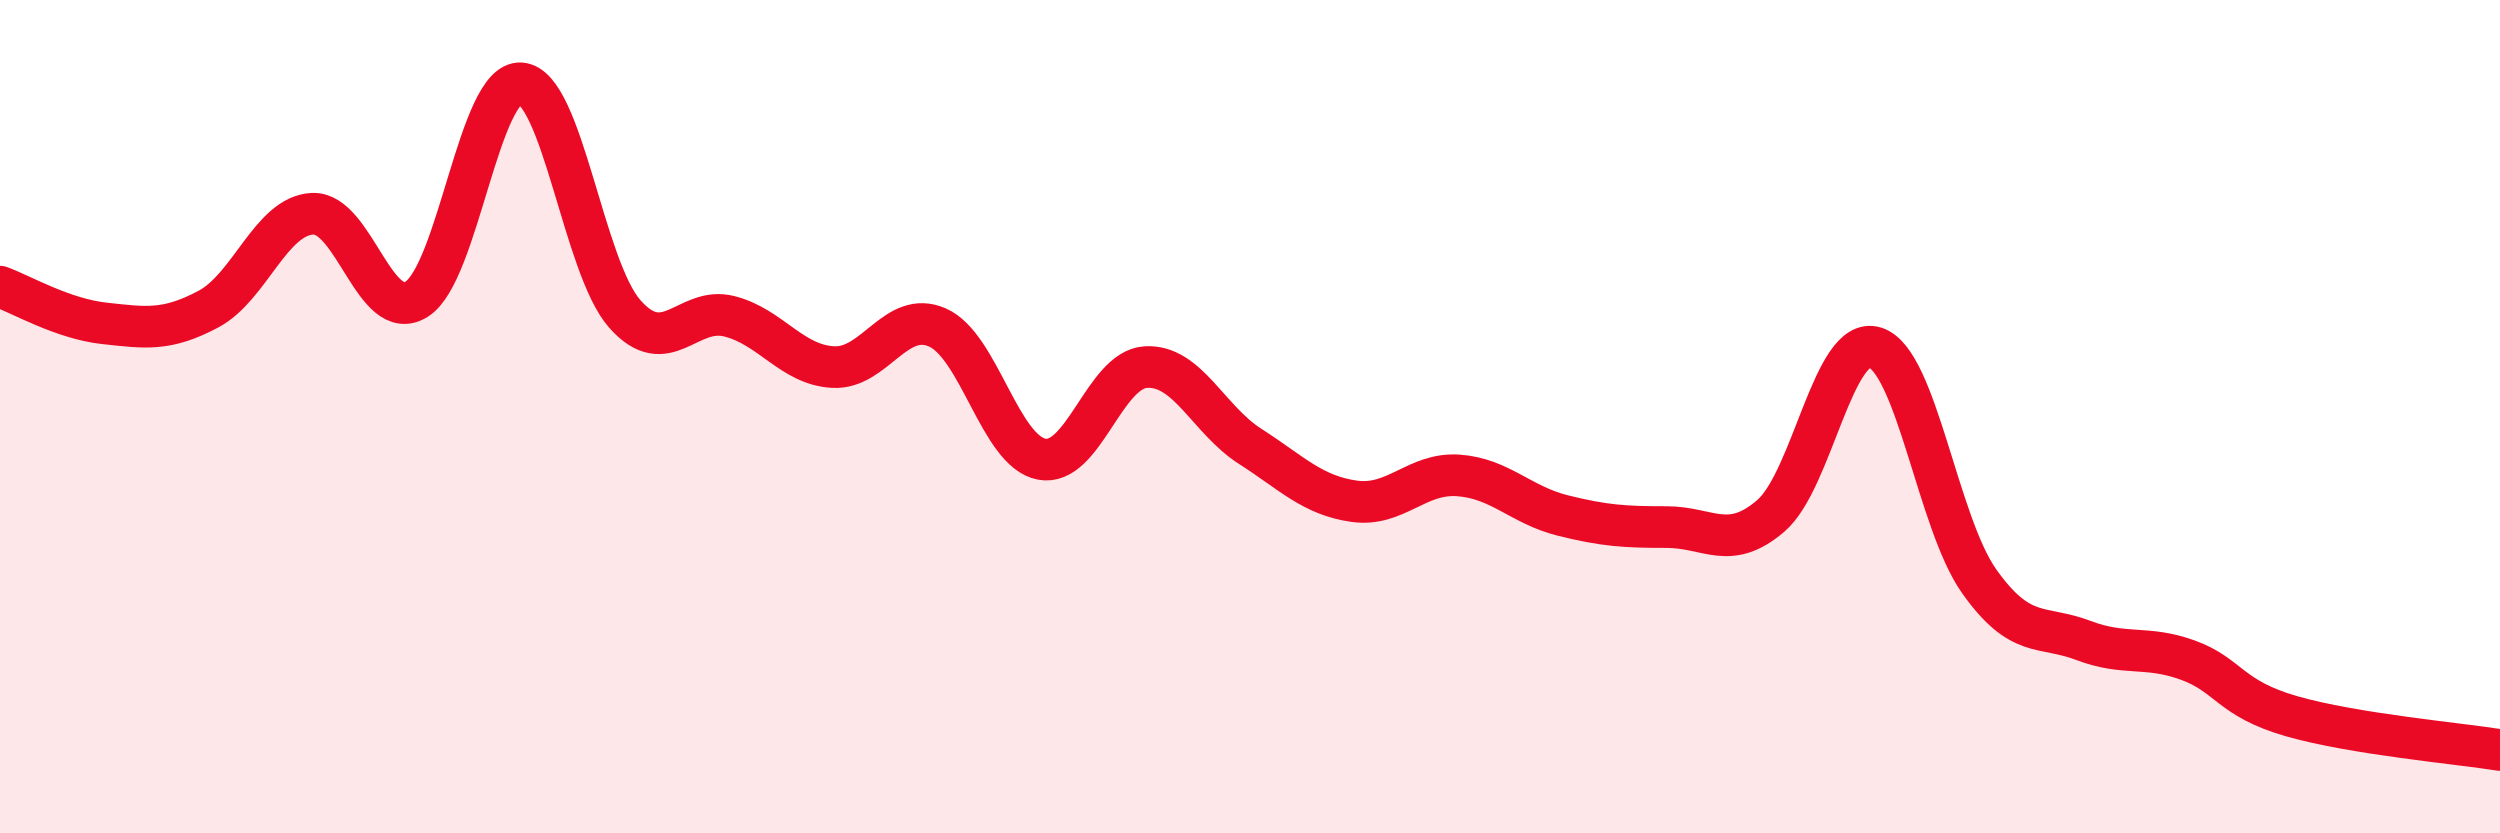 
    <svg width="60" height="20" viewBox="0 0 60 20" xmlns="http://www.w3.org/2000/svg">
      <path
        d="M 0,6.88 C 0.5,7.06 1.5,7.65 2.5,7.76 C 3.5,7.87 4,7.95 5,7.42 C 6,6.89 6.5,5.18 7.5,5.13 C 8.5,5.08 9,7.81 10,7.18 C 11,6.55 11.5,1.93 12.5,2 C 13.5,2.07 14,6.42 15,7.54 C 16,8.66 16.5,7.34 17.5,7.59 C 18.5,7.84 19,8.76 20,8.81 C 21,8.86 21.5,7.42 22.5,7.86 C 23.5,8.3 24,10.83 25,11.02 C 26,11.21 26.5,8.87 27.5,8.81 C 28.5,8.75 29,10.07 30,10.71 C 31,11.35 31.5,11.89 32.5,12.03 C 33.5,12.17 34,11.34 35,11.41 C 36,11.48 36.5,12.12 37.5,12.37 C 38.5,12.62 39,12.65 40,12.65 C 41,12.65 41.5,13.24 42.5,12.38 C 43.5,11.52 44,8.03 45,8.34 C 46,8.65 46.5,12.54 47.5,13.95 C 48.5,15.36 49,14.99 50,15.37 C 51,15.75 51.5,15.48 52.5,15.84 C 53.5,16.2 53.5,16.76 55,17.19 C 56.5,17.62 59,17.84 60,18L60 20L0 20Z"
        fill="#EB0A25"
        opacity="0.1"
        stroke-linecap="round"
        stroke-linejoin="round"
      />
      <path
        d="M 0,6.88 C 0.5,7.06 1.5,7.65 2.5,7.76 C 3.5,7.87 4,7.95 5,7.42 C 6,6.89 6.5,5.18 7.5,5.13 C 8.5,5.08 9,7.81 10,7.18 C 11,6.55 11.5,1.93 12.5,2 C 13.5,2.07 14,6.42 15,7.54 C 16,8.66 16.5,7.34 17.5,7.59 C 18.5,7.84 19,8.76 20,8.81 C 21,8.86 21.5,7.42 22.5,7.86 C 23.5,8.3 24,10.83 25,11.02 C 26,11.21 26.5,8.87 27.5,8.81 C 28.5,8.75 29,10.07 30,10.71 C 31,11.35 31.5,11.89 32.5,12.03 C 33.5,12.17 34,11.34 35,11.41 C 36,11.48 36.5,12.12 37.5,12.37 C 38.5,12.62 39,12.65 40,12.65 C 41,12.65 41.5,13.24 42.5,12.38 C 43.5,11.52 44,8.03 45,8.34 C 46,8.65 46.5,12.54 47.5,13.95 C 48.5,15.36 49,14.99 50,15.37 C 51,15.75 51.5,15.48 52.5,15.84 C 53.5,16.2 53.5,16.76 55,17.19 C 56.5,17.62 59,17.84 60,18"
        stroke="#EB0A25"
        stroke-width="1"
        fill="none"
        stroke-linecap="round"
        stroke-linejoin="round"
      />
    </svg>
  